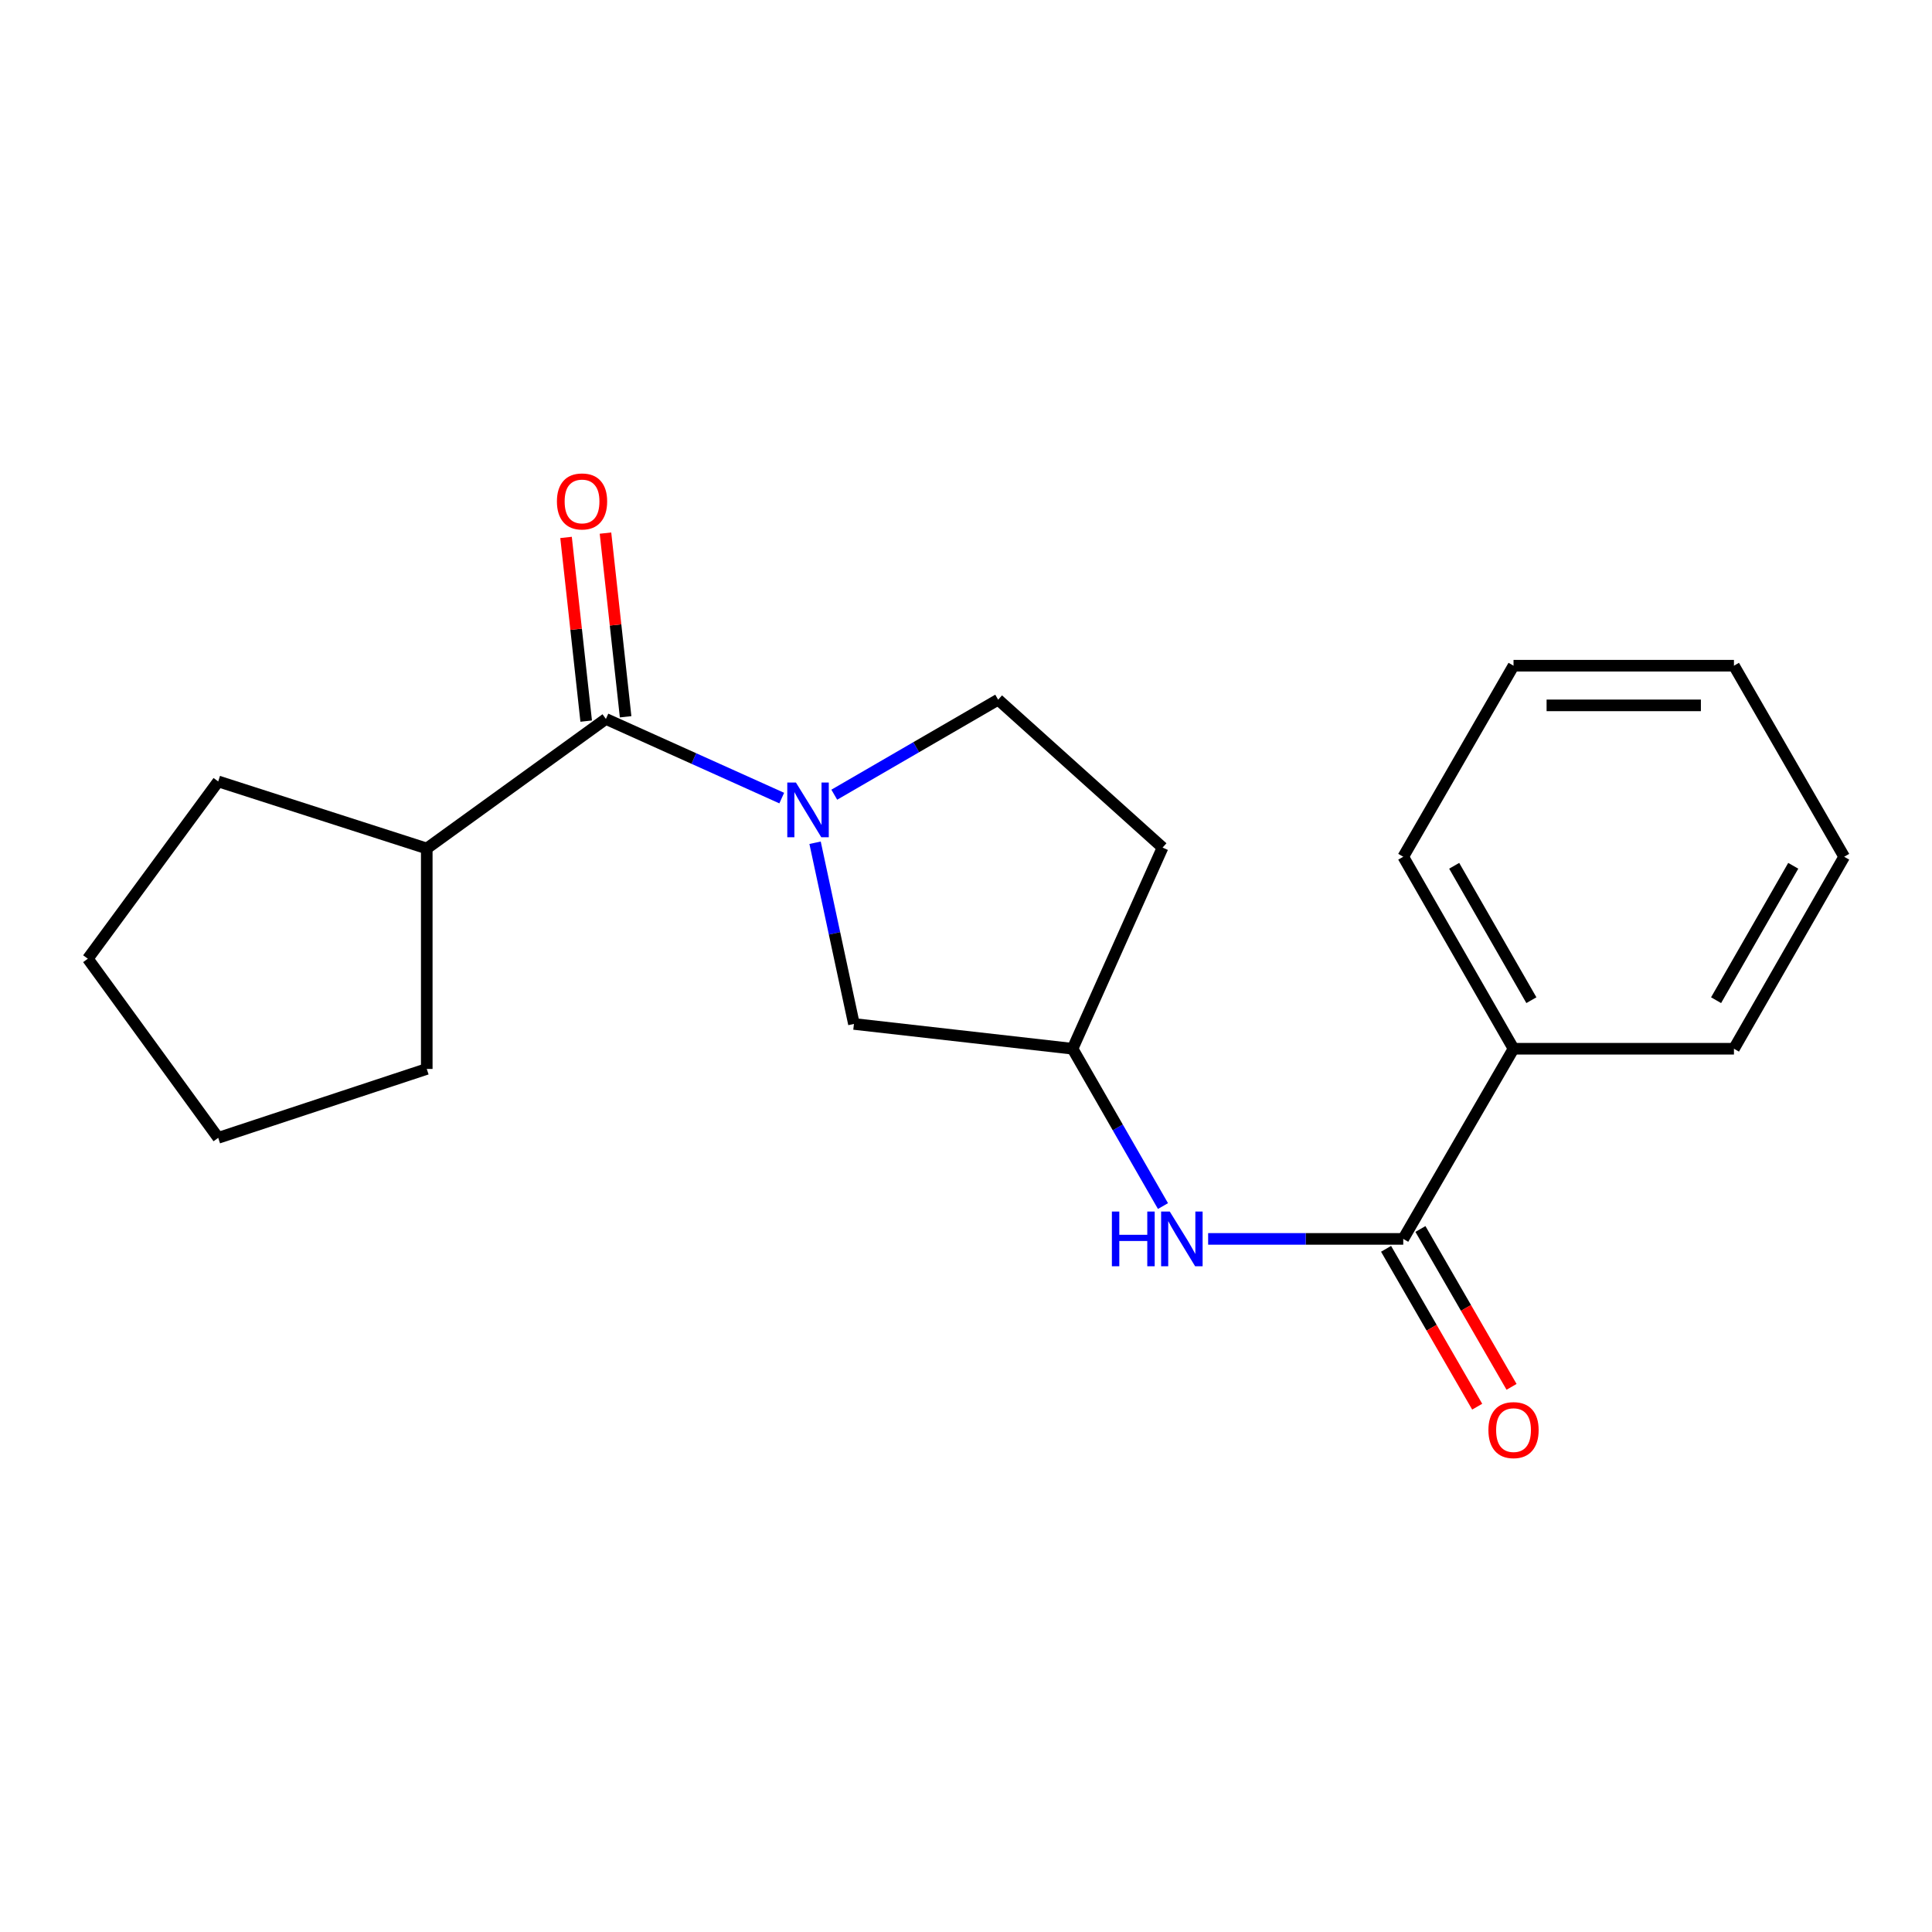 <?xml version='1.0' encoding='iso-8859-1'?>
<svg version='1.1' baseProfile='full'
              xmlns='http://www.w3.org/2000/svg'
                      xmlns:rdkit='http://www.rdkit.org/xml'
                      xmlns:xlink='http://www.w3.org/1999/xlink'
                  xml:space='preserve'
width='1000px' height='1000px' viewBox='0 0 1000 1000'>
<!-- END OF HEADER -->
<rect style='opacity:1.0;fill:#FFFFFF;stroke:none' width='1000' height='1000' x='0' y='0'> </rect>
<path class='bond-0' d='M 404.629,413.087 L 359.122,392.606' style='fill:none;fill-rule:evenodd;stroke:#0000FF;stroke-width:6px;stroke-linecap:butt;stroke-linejoin:miter;stroke-opacity:1' />
<path class='bond-0' d='M 359.122,392.606 L 313.615,372.125' style='fill:none;fill-rule:evenodd;stroke:#000000;stroke-width:6px;stroke-linecap:butt;stroke-linejoin:miter;stroke-opacity:1' />
<path class='bond-3' d='M 421.881,436.204 L 431.939,483.099' style='fill:none;fill-rule:evenodd;stroke:#0000FF;stroke-width:6px;stroke-linecap:butt;stroke-linejoin:miter;stroke-opacity:1' />
<path class='bond-3' d='M 431.939,483.099 L 441.997,529.994' style='fill:none;fill-rule:evenodd;stroke:#000000;stroke-width:6px;stroke-linecap:butt;stroke-linejoin:miter;stroke-opacity:1' />
<path class='bond-4' d='M 431.821,411.336 L 474.231,386.746' style='fill:none;fill-rule:evenodd;stroke:#0000FF;stroke-width:6px;stroke-linecap:butt;stroke-linejoin:miter;stroke-opacity:1' />
<path class='bond-4' d='M 474.231,386.746 L 516.642,362.155' style='fill:none;fill-rule:evenodd;stroke:#000000;stroke-width:6px;stroke-linecap:butt;stroke-linejoin:miter;stroke-opacity:1' />
<path class='bond-6' d='M 323.819,371.006 L 318.607,323.471' style='fill:none;fill-rule:evenodd;stroke:#000000;stroke-width:6px;stroke-linecap:butt;stroke-linejoin:miter;stroke-opacity:1' />
<path class='bond-6' d='M 318.607,323.471 L 313.395,275.935' style='fill:none;fill-rule:evenodd;stroke:#FF0000;stroke-width:6px;stroke-linecap:butt;stroke-linejoin:miter;stroke-opacity:1' />
<path class='bond-6' d='M 303.41,373.244 L 298.198,325.709' style='fill:none;fill-rule:evenodd;stroke:#000000;stroke-width:6px;stroke-linecap:butt;stroke-linejoin:miter;stroke-opacity:1' />
<path class='bond-6' d='M 298.198,325.709 L 292.985,278.173' style='fill:none;fill-rule:evenodd;stroke:#FF0000;stroke-width:6px;stroke-linecap:butt;stroke-linejoin:miter;stroke-opacity:1' />
<path class='bond-9' d='M 313.615,372.125 L 220.89,439.173' style='fill:none;fill-rule:evenodd;stroke:#000000;stroke-width:6px;stroke-linecap:butt;stroke-linejoin:miter;stroke-opacity:1' />
<path class='bond-1' d='M 726.32,641.254 L 675.827,641.254' style='fill:none;fill-rule:evenodd;stroke:#000000;stroke-width:6px;stroke-linecap:butt;stroke-linejoin:miter;stroke-opacity:1' />
<path class='bond-1' d='M 675.827,641.254 L 625.333,641.254' style='fill:none;fill-rule:evenodd;stroke:#0000FF;stroke-width:6px;stroke-linecap:butt;stroke-linejoin:miter;stroke-opacity:1' />
<path class='bond-7' d='M 717.429,646.387 L 741.012,687.242' style='fill:none;fill-rule:evenodd;stroke:#000000;stroke-width:6px;stroke-linecap:butt;stroke-linejoin:miter;stroke-opacity:1' />
<path class='bond-7' d='M 741.012,687.242 L 764.595,728.097' style='fill:none;fill-rule:evenodd;stroke:#FF0000;stroke-width:6px;stroke-linecap:butt;stroke-linejoin:miter;stroke-opacity:1' />
<path class='bond-7' d='M 735.211,636.122 L 758.794,676.977' style='fill:none;fill-rule:evenodd;stroke:#000000;stroke-width:6px;stroke-linecap:butt;stroke-linejoin:miter;stroke-opacity:1' />
<path class='bond-7' d='M 758.794,676.977 L 782.377,717.832' style='fill:none;fill-rule:evenodd;stroke:#FF0000;stroke-width:6px;stroke-linecap:butt;stroke-linejoin:miter;stroke-opacity:1' />
<path class='bond-8' d='M 726.32,641.254 L 783.399,542.826' style='fill:none;fill-rule:evenodd;stroke:#000000;stroke-width:6px;stroke-linecap:butt;stroke-linejoin:miter;stroke-opacity:1' />
<path class='bond-2' d='M 601.958,624.256 L 578.555,583.541' style='fill:none;fill-rule:evenodd;stroke:#0000FF;stroke-width:6px;stroke-linecap:butt;stroke-linejoin:miter;stroke-opacity:1' />
<path class='bond-2' d='M 578.555,583.541 L 555.151,542.826' style='fill:none;fill-rule:evenodd;stroke:#000000;stroke-width:6px;stroke-linecap:butt;stroke-linejoin:miter;stroke-opacity:1' />
<path class='bond-5' d='M 441.997,529.994 L 555.151,542.826' style='fill:none;fill-rule:evenodd;stroke:#000000;stroke-width:6px;stroke-linecap:butt;stroke-linejoin:miter;stroke-opacity:1' />
<path class='bond-10' d='M 516.642,362.155 L 601.748,438.706' style='fill:none;fill-rule:evenodd;stroke:#000000;stroke-width:6px;stroke-linecap:butt;stroke-linejoin:miter;stroke-opacity:1' />
<path class='bond-20' d='M 555.151,542.826 L 601.748,438.706' style='fill:none;fill-rule:evenodd;stroke:#000000;stroke-width:6px;stroke-linecap:butt;stroke-linejoin:miter;stroke-opacity:1' />
<path class='bond-11' d='M 783.399,542.826 L 726.32,443.451' style='fill:none;fill-rule:evenodd;stroke:#000000;stroke-width:6px;stroke-linecap:butt;stroke-linejoin:miter;stroke-opacity:1' />
<path class='bond-11' d='M 792.642,517.693 L 752.686,448.131' style='fill:none;fill-rule:evenodd;stroke:#000000;stroke-width:6px;stroke-linecap:butt;stroke-linejoin:miter;stroke-opacity:1' />
<path class='bond-12' d='M 783.399,542.826 L 897.489,542.826' style='fill:none;fill-rule:evenodd;stroke:#000000;stroke-width:6px;stroke-linecap:butt;stroke-linejoin:miter;stroke-opacity:1' />
<path class='bond-13' d='M 220.89,439.173 L 112.948,404.463' style='fill:none;fill-rule:evenodd;stroke:#000000;stroke-width:6px;stroke-linecap:butt;stroke-linejoin:miter;stroke-opacity:1' />
<path class='bond-14' d='M 220.89,439.173 L 220.89,553.286' style='fill:none;fill-rule:evenodd;stroke:#000000;stroke-width:6px;stroke-linecap:butt;stroke-linejoin:miter;stroke-opacity:1' />
<path class='bond-16' d='M 726.32,443.451 L 783.399,344.566' style='fill:none;fill-rule:evenodd;stroke:#000000;stroke-width:6px;stroke-linecap:butt;stroke-linejoin:miter;stroke-opacity:1' />
<path class='bond-15' d='M 897.489,542.826 L 954.545,443.451' style='fill:none;fill-rule:evenodd;stroke:#000000;stroke-width:6px;stroke-linecap:butt;stroke-linejoin:miter;stroke-opacity:1' />
<path class='bond-15' d='M 888.242,517.697 L 928.181,448.134' style='fill:none;fill-rule:evenodd;stroke:#000000;stroke-width:6px;stroke-linecap:butt;stroke-linejoin:miter;stroke-opacity:1' />
<path class='bond-18' d='M 112.948,404.463 L 45.455,496.23' style='fill:none;fill-rule:evenodd;stroke:#000000;stroke-width:6px;stroke-linecap:butt;stroke-linejoin:miter;stroke-opacity:1' />
<path class='bond-17' d='M 220.89,553.286 L 112.948,588.943' style='fill:none;fill-rule:evenodd;stroke:#000000;stroke-width:6px;stroke-linecap:butt;stroke-linejoin:miter;stroke-opacity:1' />
<path class='bond-19' d='M 954.545,443.451 L 897.489,344.566' style='fill:none;fill-rule:evenodd;stroke:#000000;stroke-width:6px;stroke-linecap:butt;stroke-linejoin:miter;stroke-opacity:1' />
<path class='bond-22' d='M 783.399,344.566 L 897.489,344.566' style='fill:none;fill-rule:evenodd;stroke:#000000;stroke-width:6px;stroke-linecap:butt;stroke-linejoin:miter;stroke-opacity:1' />
<path class='bond-22' d='M 800.513,365.098 L 880.376,365.098' style='fill:none;fill-rule:evenodd;stroke:#000000;stroke-width:6px;stroke-linecap:butt;stroke-linejoin:miter;stroke-opacity:1' />
<path class='bond-21' d='M 112.948,588.943 L 45.455,496.23' style='fill:none;fill-rule:evenodd;stroke:#000000;stroke-width:6px;stroke-linecap:butt;stroke-linejoin:miter;stroke-opacity:1' />
<path  class='atom-0' d='M 411.977 405.052
L 421.257 420.052
Q 422.177 421.532, 423.657 424.212
Q 425.137 426.892, 425.217 427.052
L 425.217 405.052
L 428.977 405.052
L 428.977 433.372
L 425.097 433.372
L 415.137 416.972
Q 413.977 415.052, 412.737 412.852
Q 411.537 410.652, 411.177 409.972
L 411.177 433.372
L 407.497 433.372
L 407.497 405.052
L 411.977 405.052
' fill='#0000FF'/>
<path  class='atom-3' d='M 575.509 627.094
L 579.349 627.094
L 579.349 639.134
L 593.829 639.134
L 593.829 627.094
L 597.669 627.094
L 597.669 655.414
L 593.829 655.414
L 593.829 642.334
L 579.349 642.334
L 579.349 655.414
L 575.509 655.414
L 575.509 627.094
' fill='#0000FF'/>
<path  class='atom-3' d='M 605.469 627.094
L 614.749 642.094
Q 615.669 643.574, 617.149 646.254
Q 618.629 648.934, 618.709 649.094
L 618.709 627.094
L 622.469 627.094
L 622.469 655.414
L 618.589 655.414
L 608.629 639.014
Q 607.469 637.094, 606.229 634.894
Q 605.029 632.694, 604.669 632.014
L 604.669 655.414
L 600.989 655.414
L 600.989 627.094
L 605.469 627.094
' fill='#0000FF'/>
<path  class='atom-7' d='M 288.261 259.541
Q 288.261 252.741, 291.621 248.941
Q 294.981 245.141, 301.261 245.141
Q 307.541 245.141, 310.901 248.941
Q 314.261 252.741, 314.261 259.541
Q 314.261 266.421, 310.861 270.341
Q 307.461 274.221, 301.261 274.221
Q 295.021 274.221, 291.621 270.341
Q 288.261 266.461, 288.261 259.541
M 301.261 271.021
Q 305.581 271.021, 307.901 268.141
Q 310.261 265.221, 310.261 259.541
Q 310.261 253.981, 307.901 251.181
Q 305.581 248.341, 301.261 248.341
Q 296.941 248.341, 294.581 251.141
Q 292.261 253.941, 292.261 259.541
Q 292.261 265.261, 294.581 268.141
Q 296.941 271.021, 301.261 271.021
' fill='#FF0000'/>
<path  class='atom-8' d='M 770.399 740.219
Q 770.399 733.419, 773.759 729.619
Q 777.119 725.819, 783.399 725.819
Q 789.679 725.819, 793.039 729.619
Q 796.399 733.419, 796.399 740.219
Q 796.399 747.099, 792.999 751.019
Q 789.599 754.899, 783.399 754.899
Q 777.159 754.899, 773.759 751.019
Q 770.399 747.139, 770.399 740.219
M 783.399 751.699
Q 787.719 751.699, 790.039 748.819
Q 792.399 745.899, 792.399 740.219
Q 792.399 734.659, 790.039 731.859
Q 787.719 729.019, 783.399 729.019
Q 779.079 729.019, 776.719 731.819
Q 774.399 734.619, 774.399 740.219
Q 774.399 745.939, 776.719 748.819
Q 779.079 751.699, 783.399 751.699
' fill='#FF0000'/>
</svg>
